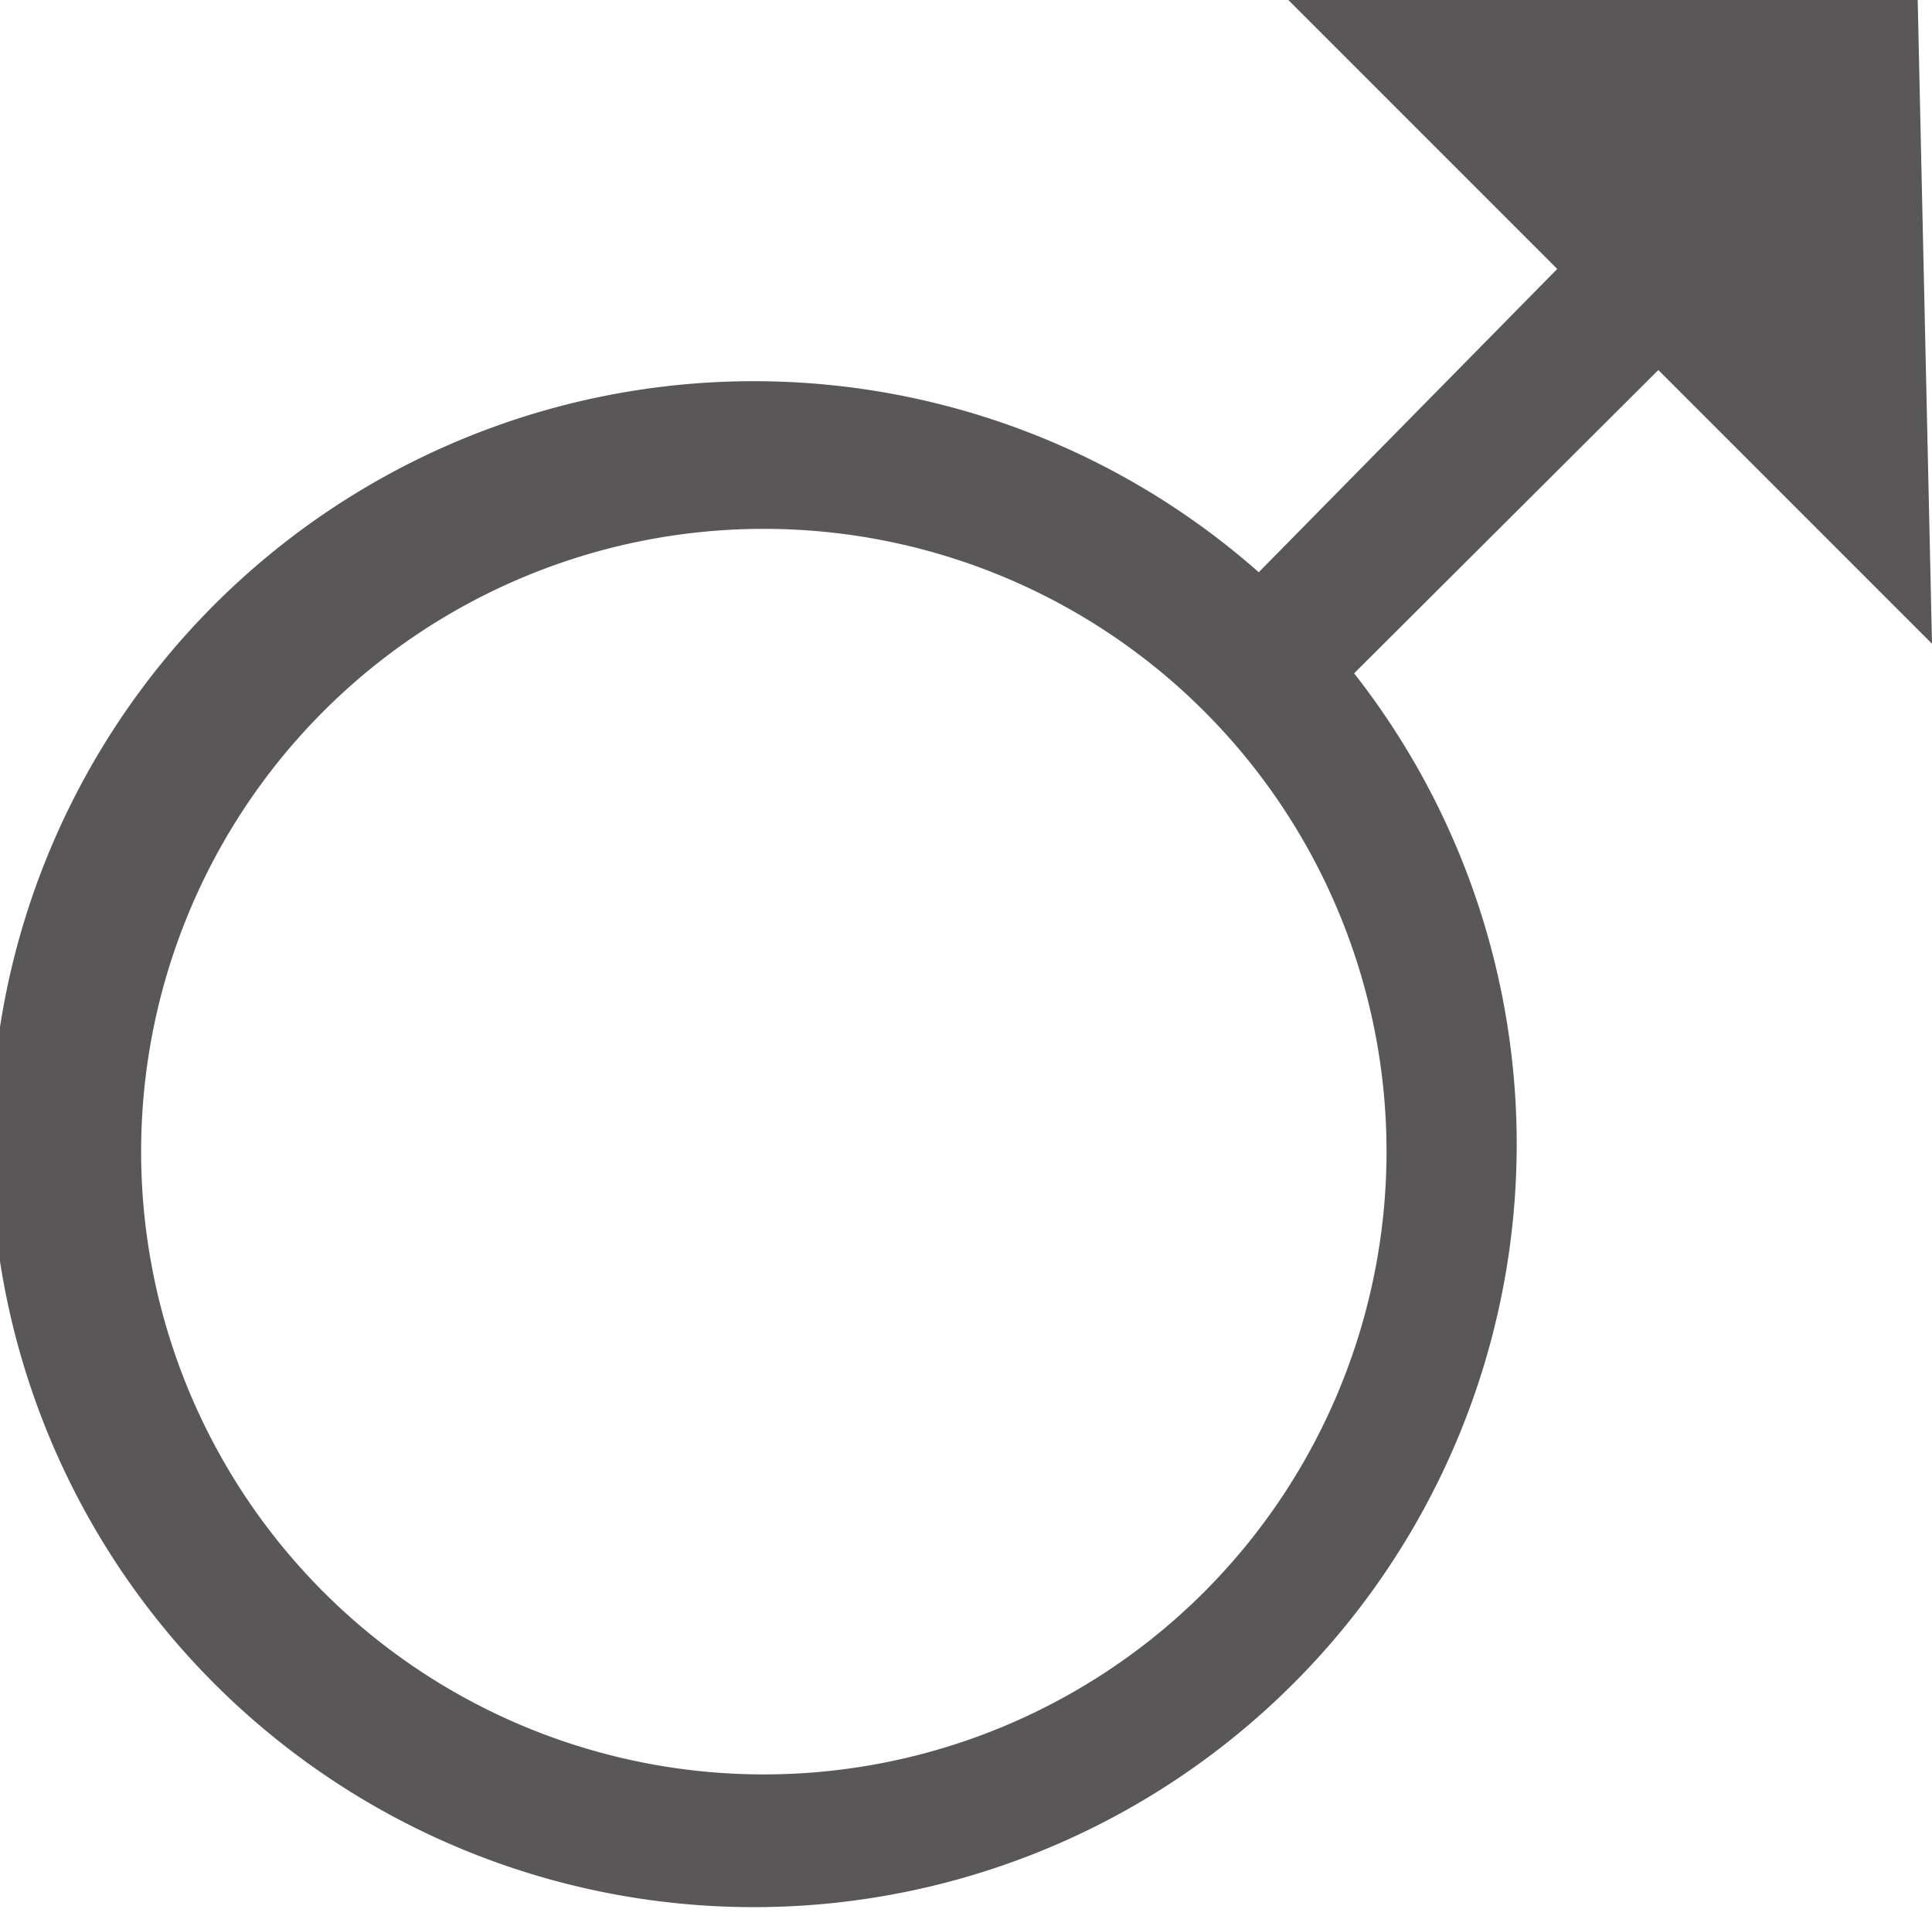 <svg xmlns="http://www.w3.org/2000/svg" viewBox="0 0 20.26 20.09"><defs><style>.cls-1{fill:#595757;}</style></defs><title>アセット 6</title><g id="レイヤー_2" data-name="レイヤー 2"><g id="記号"><path class="cls-1" d="M17.39,3.88l2.87,2.87L20.11,0H13.51l2.82,2.82L13.2,6a8,8,0,1,0,1,1.06ZM12.63,16.69a6.53,6.53,0,1,1,1.91-4.62A6.54,6.54,0,0,1,12.63,16.69Z"/></g></g></svg>